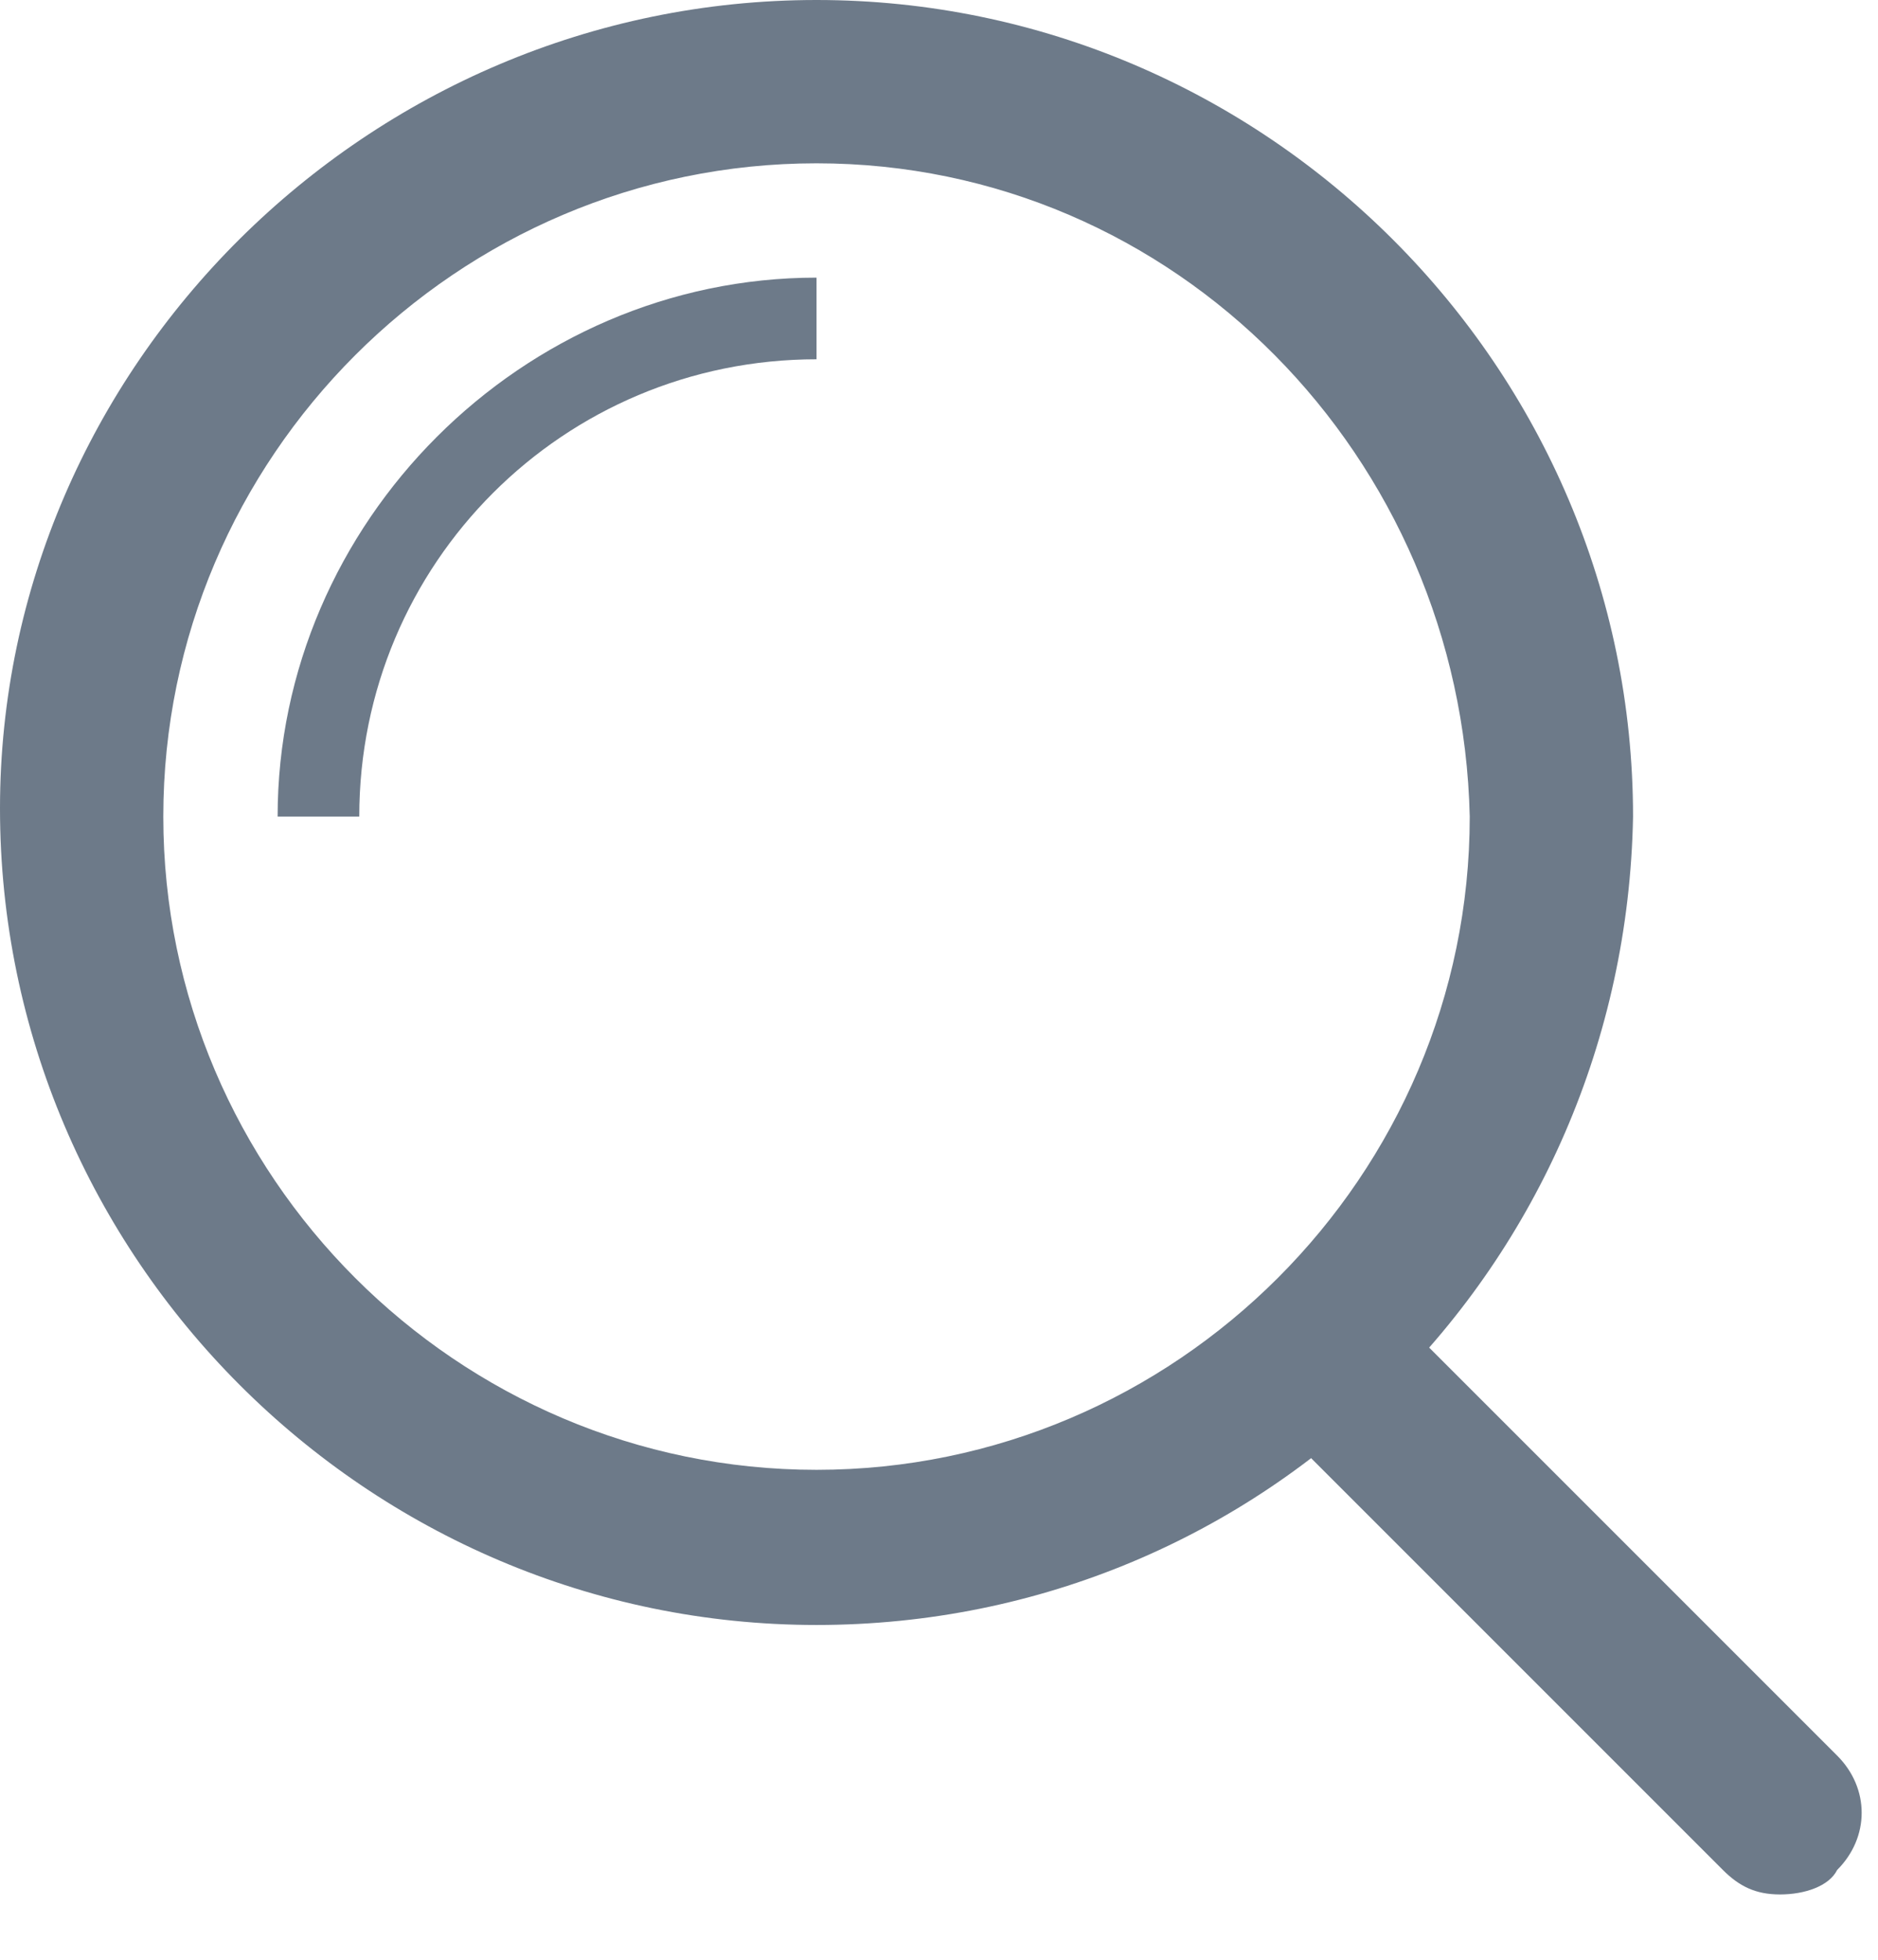 <svg width="23" height="24" viewBox="0 0 23 24" fill="none" xmlns="http://www.w3.org/2000/svg">
<g clip-path="url(#clip0_5_444)">
<path d="M10 19.9C4.5 19.9 0 15.4 0 9.9C0 4.5 4.5 0 10 0C15.5 0 20 4.5 20 10C19.9 15.5 15.5 19.9 10 19.9ZM10 2C5.6 2 2 5.6 2 10C2 14.4 5.6 18 10 18C14.4 18 18 14.4 18 10C17.9 5.6 14.4 2 10 2Z" fill="#6D7A89"/>
<path d="M4.4 10H3.4C3.4 6.4 6.4 3.4 10 3.4V4.4C6.9 4.4 4.4 6.9 4.4 10Z" fill="#6D7A89"/>
<path d="M21.8 23.2C21.5 23.2 21.3 23.1 21.1 22.9L15.5 17.3C15.1 16.9 15.1 16.3 15.5 15.9C15.9 15.5 16.5 15.5 16.9 15.9L22.5 21.5C22.9 21.9 22.9 22.5 22.5 22.9C22.4 23.1 22.1 23.2 21.8 23.2Z" fill="#6D7A89"/>
</g>
<defs>
<clipPath id="clip0_5_444">
<rect width="22.8" height="23.2" fill="white"/>
</clipPath>
</defs>
</svg>
